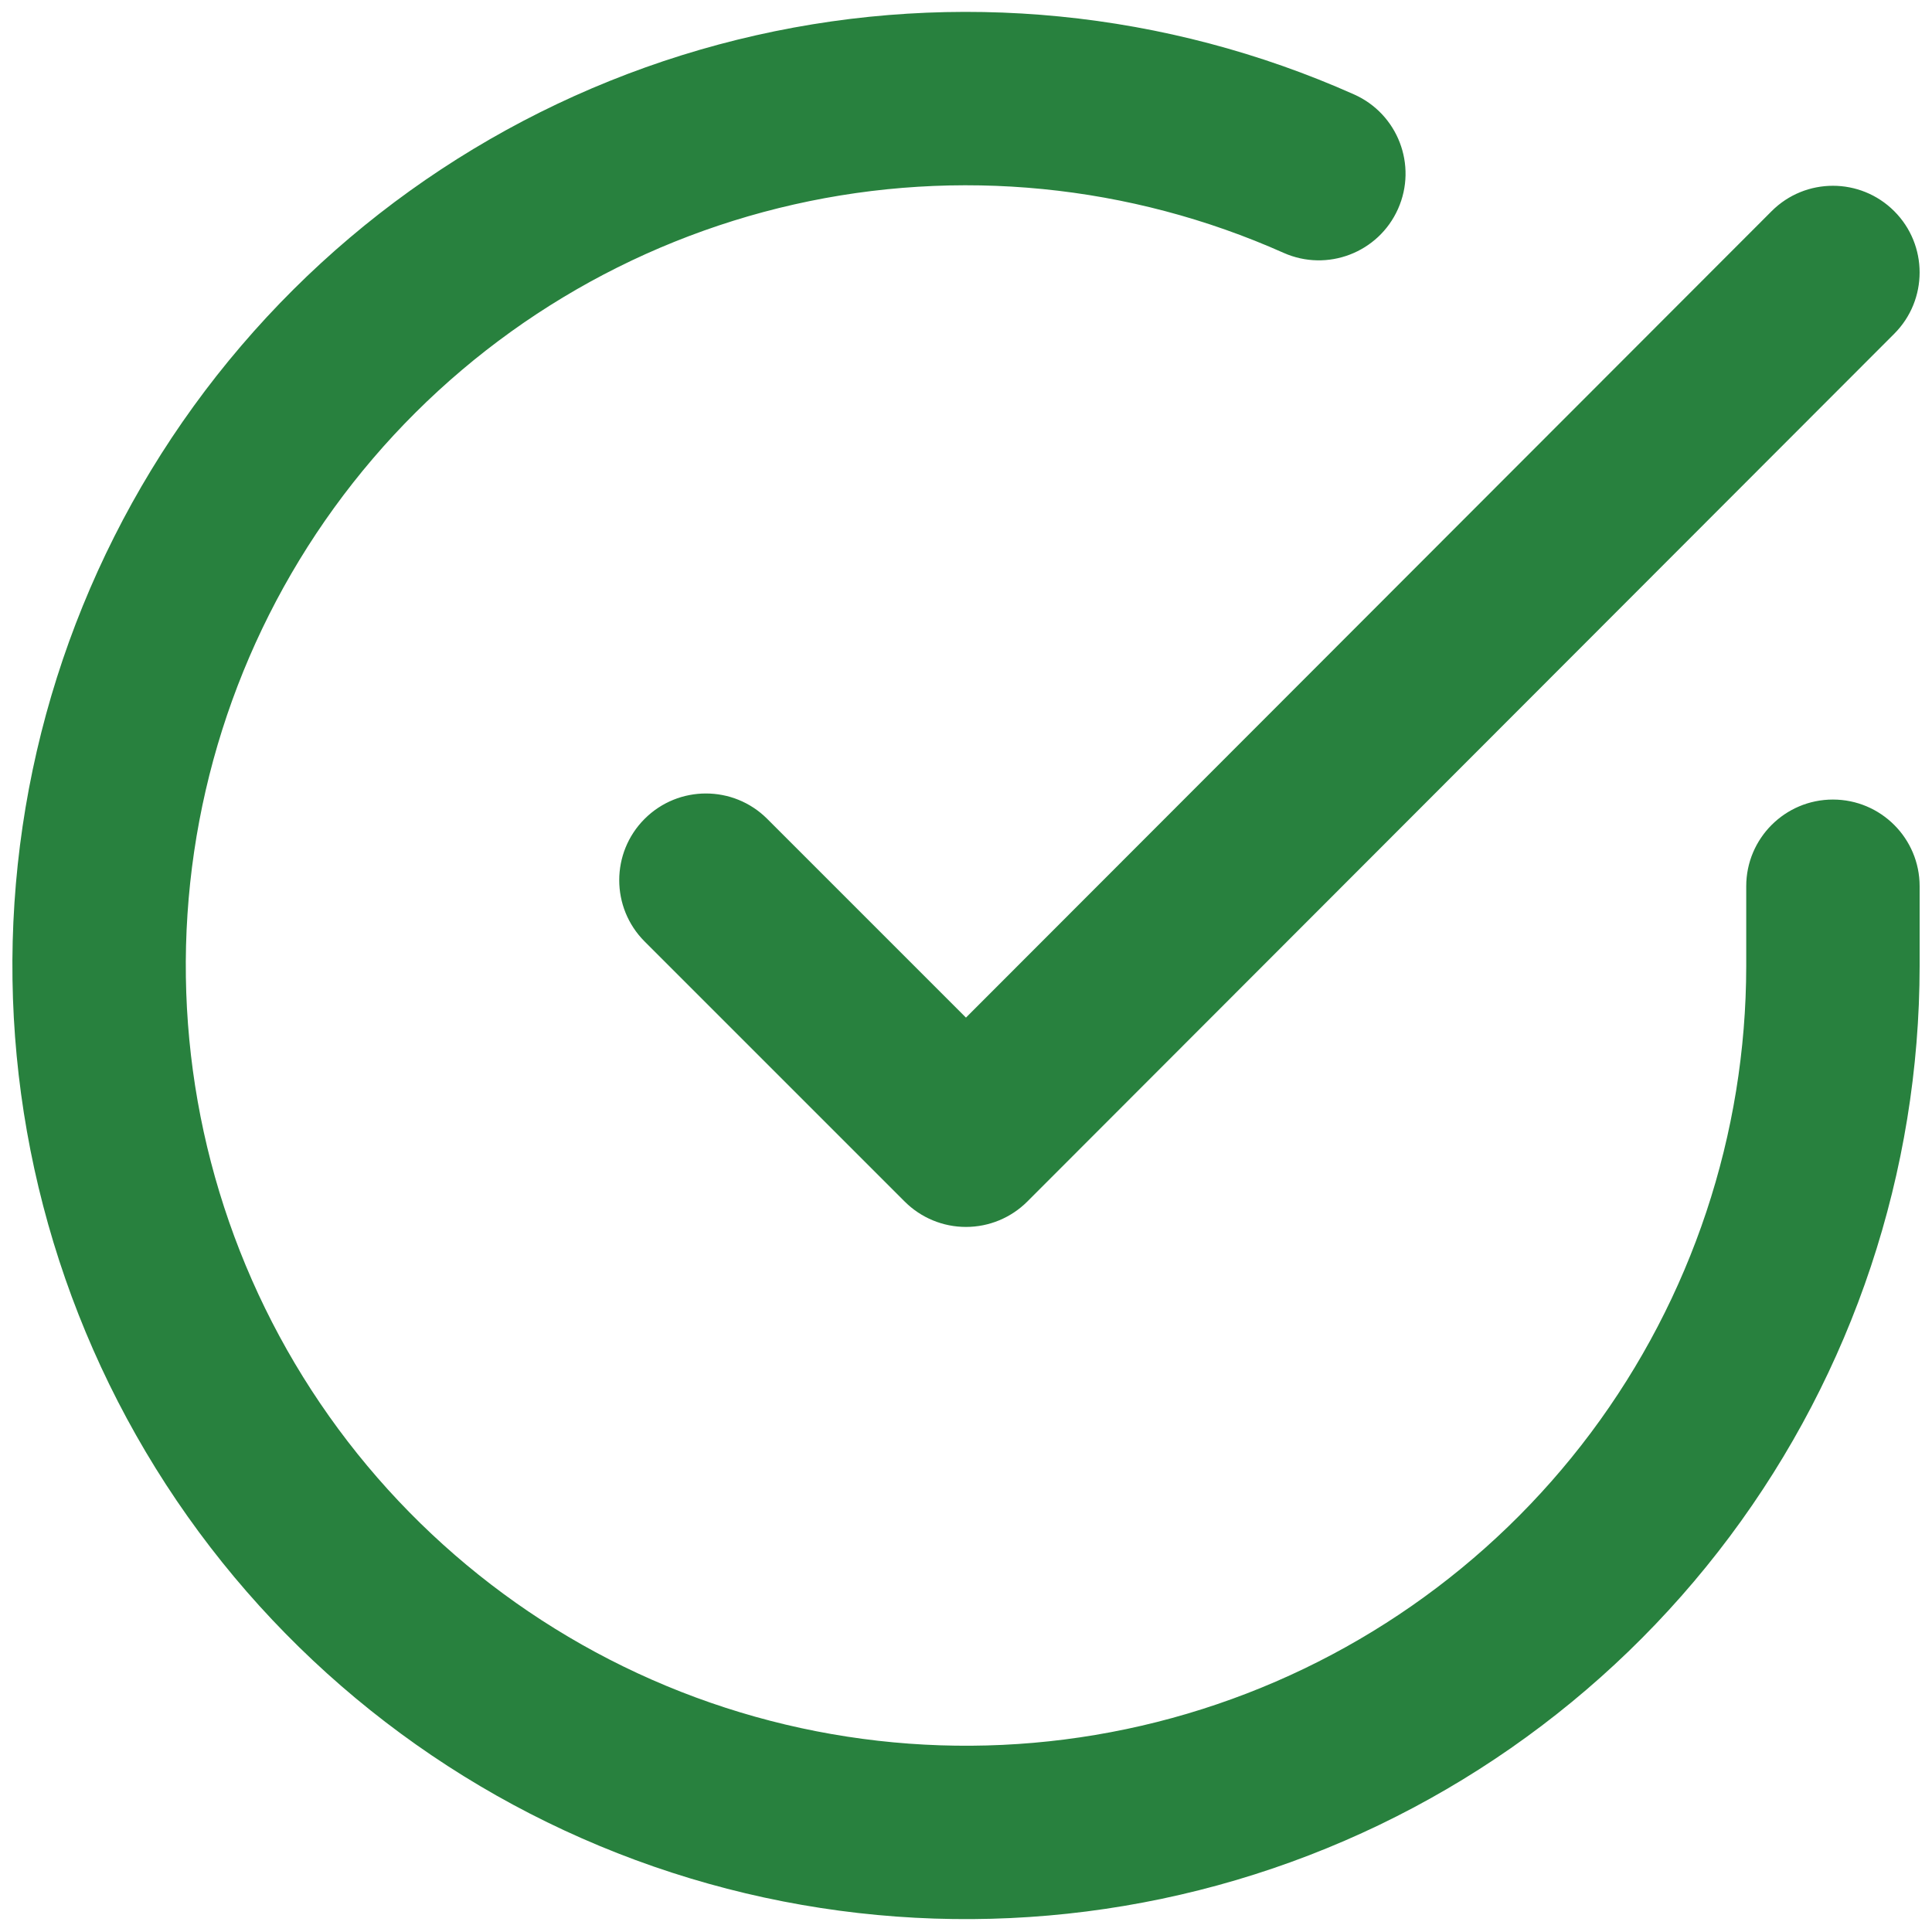 <svg width="52" height="52" viewBox="0 0 52 52" fill="none" xmlns="http://www.w3.org/2000/svg">
<path fill-rule="evenodd" clip-rule="evenodd" d="M34.547 6.805C30.411 4.962 25.789 4.505 21.372 5.503C16.955 6.501 12.979 8.9 10.036 12.343C7.094 15.785 5.344 20.086 5.046 24.605C4.748 29.124 5.918 33.618 8.383 37.417C10.848 41.216 14.475 44.116 18.722 45.685C22.97 47.255 27.612 47.409 31.954 46.125C36.297 44.841 40.108 42.188 42.82 38.561C45.531 34.934 46.998 30.527 47 25.999V23.853C47 22.565 48.045 21.52 49.333 21.52C50.622 21.52 51.667 22.565 51.667 23.853V26C51.664 31.535 49.871 36.922 46.557 41.355C43.243 45.788 38.585 49.031 33.278 50.6C27.97 52.169 22.297 51.981 17.105 50.063C11.913 48.145 7.481 44.6 4.468 39.957C1.456 35.313 0.025 29.821 0.389 24.298C0.753 18.775 2.893 13.518 6.489 9.311C10.085 5.103 14.945 2.171 20.344 0.951C25.742 -0.269 31.391 0.289 36.446 2.542C37.623 3.067 38.153 4.446 37.628 5.623C37.104 6.8 35.724 7.329 34.547 6.805ZM50.983 5.683C51.894 6.593 51.895 8.071 50.984 8.983L27.651 32.339C27.213 32.777 26.62 33.023 26.001 33.023C25.382 33.024 24.788 32.778 24.35 32.34L17.35 25.34C16.439 24.429 16.439 22.951 17.35 22.04C18.261 21.129 19.739 21.129 20.65 22.04L25.999 27.389L47.683 5.684C48.593 4.773 50.071 4.772 50.983 5.683Z" fill="#28813E"/>
</svg>

